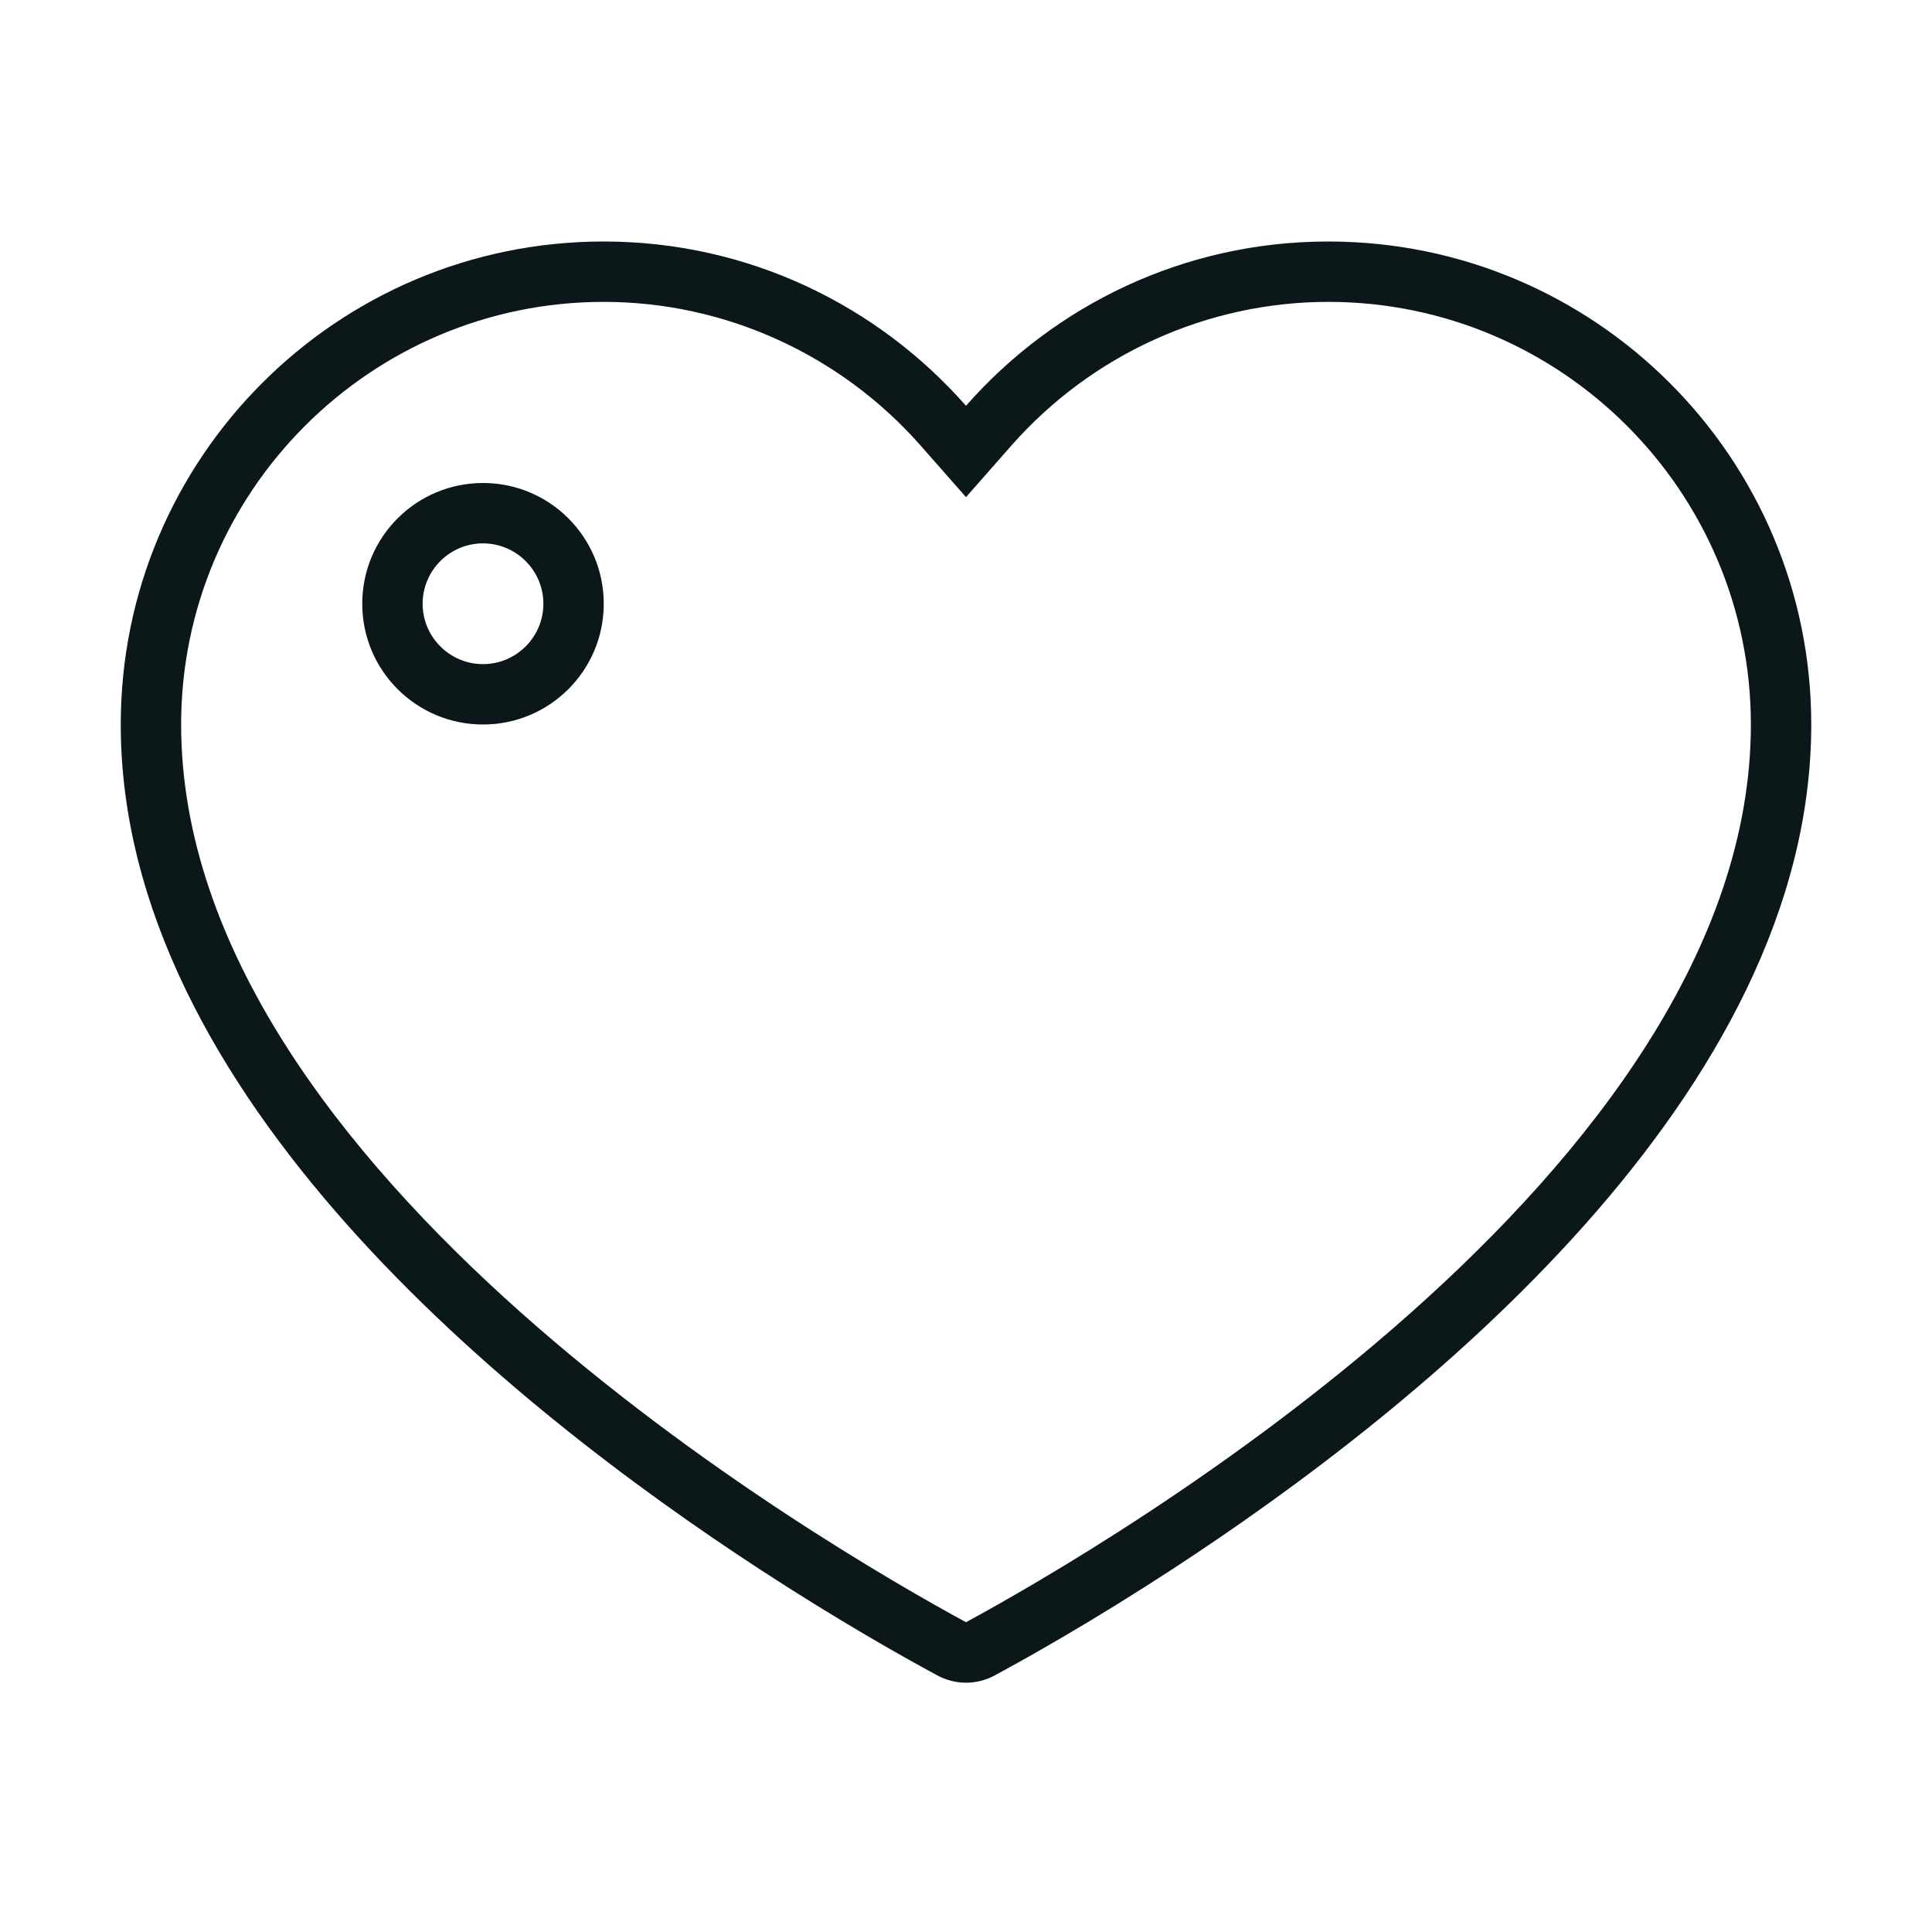 <svg xml:space="preserve" viewBox="0 0 32 32" height="800px" width="800px" xmlns:xlink="http://www.w3.org/1999/xlink" xmlns="http://www.w3.org/2000/svg" id="Uploaded to svgrepo.com" version="1.1">
<style type="text/css">
	.feather_een{fill:#0B1719;}
</style>
<path d="M22,4c-2.393,0-4.534,1.056-6,2.721C14.534,5.056,12.393,4,10,4c-4.418,0-8,3.582-8,8
	c0,6.11,6.452,11.298,10.596,14c1.285,0.838,2.349,1.437,2.929,1.75c0.299,0.161,0.652,0.161,0.951,0
	c0.579-0.313,1.643-0.912,2.928-1.75C23.547,23.299,30,18.11,30,12C30,7.582,26.418,4,22,4z M16,26.869C13.664,25.601,3,19.406,3,12
	c0-3.86,3.14-7,7-7c2.003,0,3.917,0.868,5.25,2.382L16,8.234l0.75-0.852C18.083,5.868,19.997,5,22,5c3.86,0,7,3.14,7,7
	C29,19.406,18.336,25.601,16,26.869z M8,8c-1.105,0-2,0.895-2,2s0.895,2,2,2c1.105,0,2-0.895,2-2S9.105,8,8,8z M8,11
	c-0.551,0-1-0.449-1-1s0.449-1,1-1s1,0.449,1,1S8.551,11,8,11z" class="feather_een"></path>
</svg>
